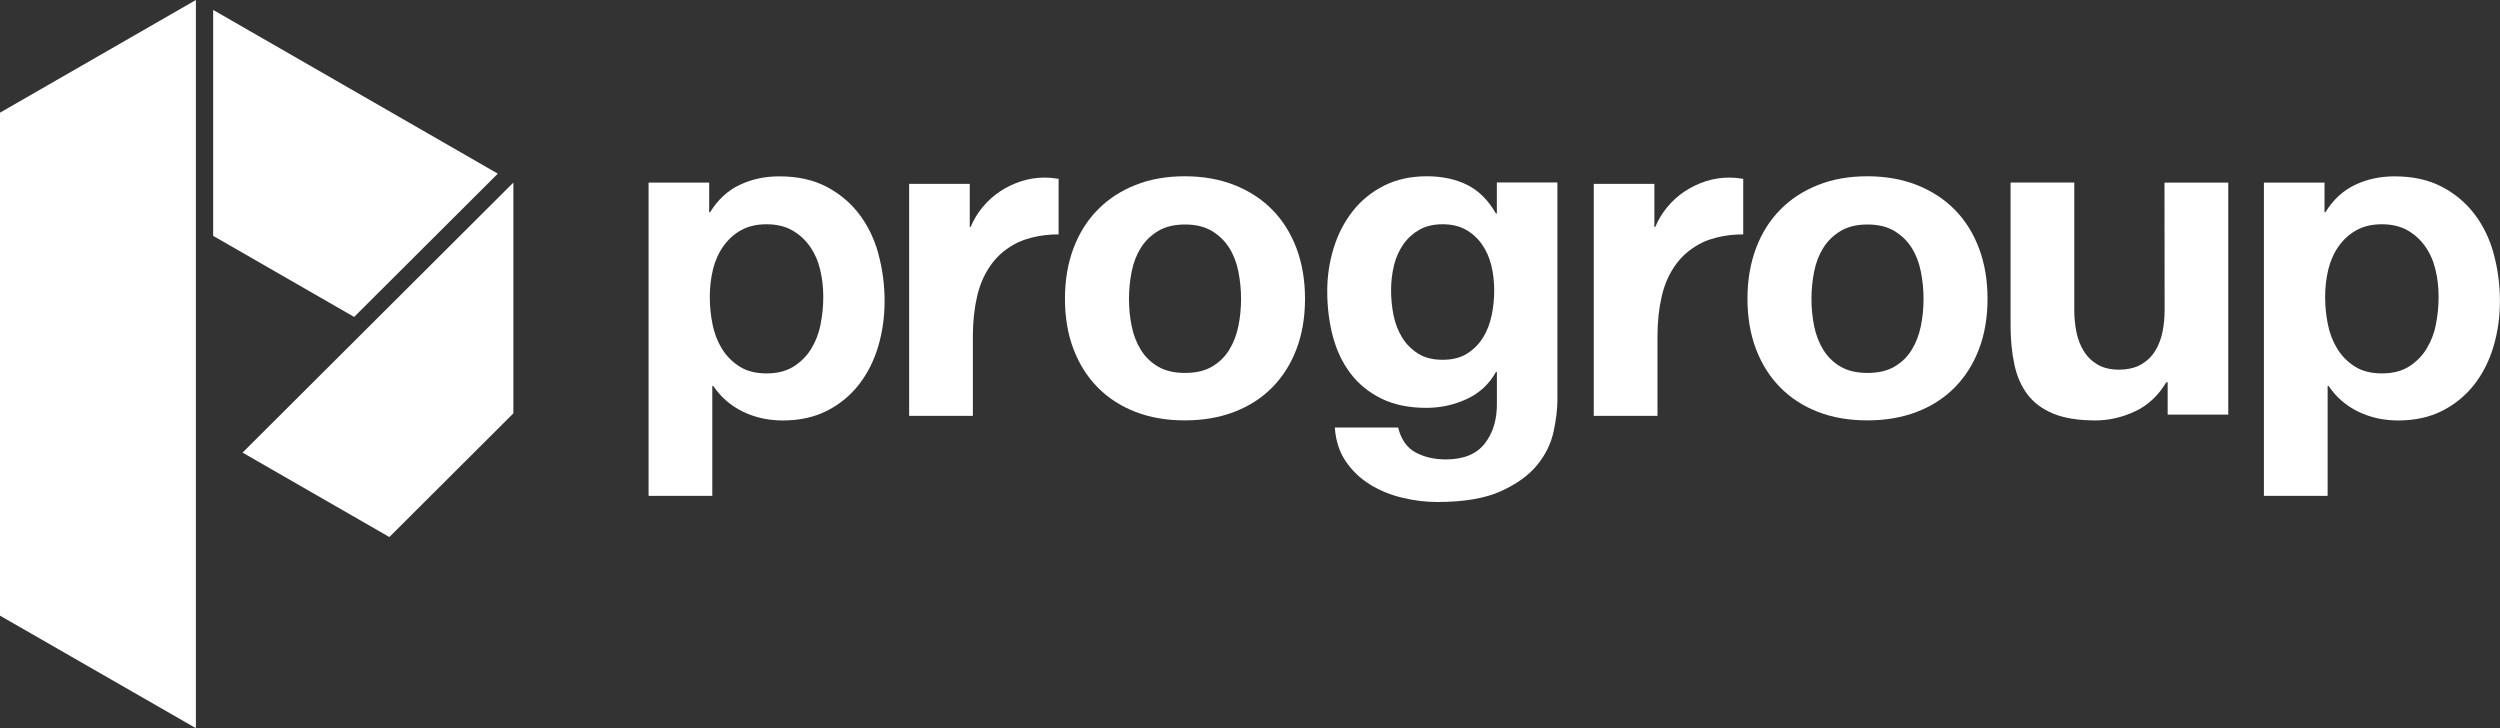 <?xml version="1.0" encoding="UTF-8"?>
<svg xmlns="http://www.w3.org/2000/svg" version="1.1" viewBox="0 0 642.33 187.09">
  <rect x="0" y="0" width="642.33" height="187.09" fill="#333333" stroke="none"/>
  <defs>
    <style>
      .cls-1 {
        fill: none;
      }

      .cls-1, .cls-2 {
        stroke-width: 0px;
      }

      .cls-2 {
        fill: #fff;
      }
    </style>
  </defs>
  <g id="bounding_box" data-name="bounding box">
    <rect class="cls-1" width="642.33" height="187.09"/>
  </g>
  <g id="Progroup-Logo_Variante-L">
    <path class="cls-2" d="M275.89,63.8,333.11,63.8c-1.46-3.88-3.54-7.19-6.23-9.92-2.69-2.73-5.94-4.84-9.74-6.34-3.8-1.5-8.05-2.25-12.74-2.25s-8.92.75-12.68,2.25c-3.77,1.5-7,3.61-9.68,6.34-2.69,2.73-4.77,6.03-6.23,9.92-1.46,3.88-2.19,8.21-2.19,12.97s.73,9.07,2.19,12.91c1.46,3.84,3.53,7.13,6.23,9.86,2.69,2.73,5.92,4.82,9.68,6.28,3.76,1.46,7.99,2.19,12.68,2.19s8.94-.73,12.74-2.19c3.8-1.46,7.05-3.56,9.74-6.28,2.69-2.73,4.77-6.01,6.23-9.86,1.46-3.84,2.19-8.15,2.19-12.91s-.73-9.09-2.19-12.97ZM318.18,83.78c-.46,2.27-1.25,4.31-2.36,6.11-1.11,1.81-2.59,3.25-4.44,4.32-1.84,1.08-4.15,1.61-6.91,1.61h0s0,0,0,0h0s0,0,0,0c-2.76,0-5.07-.54-6.91-1.61-1.85-1.08-3.33-2.52-4.44-4.32-1.12-1.81-1.9-3.84-2.36-6.11-.46-2.27-.69-4.59-.69-6.97s.23-4.73.69-7.03c.46-2.31,1.25-4.34,2.36-6.11,1.11-1.77,2.59-3.21,4.44-4.32,1.84-1.11,4.15-1.67,6.91-1.67h0s0,0,0,0c0,0,0,0,0,0h0c2.76,0,5.07.56,6.91,1.67,1.85,1.12,3.33,2.56,4.44,4.32,1.12,1.77,1.9,3.8,2.36,6.11.46,2.31.69,4.65.69,7.03s-.23,4.71-.69,6.97Z"/>
    <path class="cls-2" d="M556.14,46.91h16.37v59.61h-15.57v-8.3h-.35c-2.07,3.46-4.77,5.96-8.07,7.49-3.31,1.54-6.69,2.31-10.15,2.31-4.38,0-7.97-.58-10.78-1.73-2.81-1.15-5.02-2.79-6.63-4.9-1.61-2.11-2.75-4.69-3.4-7.73-.65-3.04-.98-6.4-.98-10.09v-36.67h16.37v32.87c0,1.89.19,3.74.55,5.55.37,1.82,1,3.45,1.9,4.9.89,1.45,2.08,2.6,3.56,3.47,1.48.86,3.33,1.29,5.55,1.29.93,0,1.79-.09,2.59-.25.67-.15,1.31-.31,1.9-.53.25-.1.49-.22.72-.34.19-.09.35-.2.53-.29,1.43-.85,2.59-1.96,3.46-3.36.89-1.45,1.53-3.08,1.9-4.9.37-1.82.55-3.68.55-5.59l-.03-32.82Z"/>
    <path class="cls-2" d="M640.72,65.19c-1.08-3.88-2.73-7.28-4.96-10.2-2.23-2.92-5.03-5.26-8.42-7.03-3.38-1.77-7.42-2.65-12.11-2.65-3.69,0-7.07.73-10.15,2.19-3.08,1.46-5.61,3.8-7.61,7.03h-.23v-7.61h-15.57v80.48h16.37v-28.25h.23c2,2.92,4.55,5.13,7.67,6.63,3.11,1.5,6.51,2.25,10.2,2.25,4.38,0,8.2-.85,11.47-2.54,3.27-1.69,6-3.96,8.19-6.8,2.19-2.84,3.82-6.11,4.9-9.8,1.08-3.69,1.61-7.53,1.61-11.53,0-4.23-.54-8.28-1.61-12.16ZM625.88,83.31c-.46,2.33-1.27,4.42-2.41,6.28-1.14,1.86-2.64,3.39-4.51,4.57-1.86,1.18-4.18,1.78-6.97,1.78h0s0,0,0,0h0s0,0,0,0c-2.79,0-5.11-.59-6.97-1.78-1.86-1.18-3.36-2.71-4.51-4.57-1.14-1.86-1.95-3.95-2.41-6.28-.47-2.33-.7-4.68-.7-7.04s.27-4.8.82-7.05c.55-2.24,1.44-4.23,2.66-5.96,1.23-1.73,2.75-3.11,4.57-4.12,1.82-1.01,3.99-1.52,6.53-1.52h0s0,0,0,0c0,0,0,0,0,0h0c2.53,0,4.71.51,6.53,1.52,1.82,1.02,3.34,2.39,4.57,4.12,1.23,1.74,2.12,3.72,2.66,5.96.55,2.24.82,4.59.82,7.05s-.23,4.72-.7,7.04Z"/>
    <path class="cls-2" d="M508.47,63.8c-1.46-3.88-3.54-7.19-6.23-9.92-2.69-2.73-5.94-4.84-9.74-6.34-3.8-1.5-8.05-2.25-12.74-2.25s-8.92.75-12.68,2.25c-3.77,1.5-7,3.61-9.68,6.34-2.69,2.73-4.77,6.03-6.23,9.92-1.46,3.88-2.19,8.21-2.19,12.97s.73,9.07,2.19,12.91c1.46,3.84,3.53,7.13,6.23,9.86,2.69,2.73,5.92,4.82,9.68,6.28,3.76,1.46,7.99,2.19,12.68,2.19s8.94-.73,12.74-2.19c3.8-1.46,7.05-3.56,9.74-6.28,2.69-2.73,4.77-6.01,6.23-9.86,1.46-3.84,2.19-8.15,2.19-12.91s-.73-9.09-2.19-12.97ZM493.53,83.78c-.46,2.27-1.25,4.31-2.36,6.11-1.11,1.81-2.59,3.25-4.44,4.32-1.84,1.08-4.15,1.61-6.91,1.61h0s0,0,0,0h0s0,0,0,0c-2.76,0-5.07-.54-6.91-1.61-1.85-1.08-3.33-2.52-4.44-4.32-1.12-1.81-1.9-3.84-2.36-6.11-.46-2.27-.69-4.59-.69-6.97s.23-4.73.69-7.03c.46-2.31,1.25-4.34,2.36-6.11,1.11-1.77,2.59-3.21,4.44-4.32,1.84-1.11,4.15-1.67,6.91-1.67h0s0,0,0,0h0s0,0,0,0c2.76,0,5.07.56,6.91,1.67,1.85,1.12,3.33,2.56,4.44,4.32,1.12,1.77,1.9,3.8,2.36,6.11.46,2.31.69,4.65.69,7.03s-.23,4.71-.69,6.97Z"/>
    <path class="cls-2" d="M384.59,46.9v7.96h-.23c-2-3.46-4.48-5.92-7.44-7.38-2.96-1.46-6.4-2.19-10.32-2.19-4.15,0-7.82.81-11.01,2.42-3.19,1.61-5.86,3.79-8.01,6.51-2.15,2.73-3.79,5.88-4.9,9.46-1.11,3.57-1.67,7.28-1.67,11.13,0,4.08.48,7.94,1.44,11.59.96,3.65,2.48,6.84,4.56,9.57,2.07,2.73,4.73,4.88,7.96,6.46,3.23,1.58,7.07,2.36,11.53,2.36,3.61,0,7.05-.75,10.32-2.25,3.27-1.5,5.78-3.82,7.55-6.98h.23v7.84c.08,4.23-.94,7.73-3.06,10.49-2.12,2.77-5.48,4.15-10.09,4.15-2.92,0-5.5-.6-7.73-1.79-2.23-1.19-3.73-3.33-4.5-6.4h-16.26c.23,3.38,1.17,6.28,2.82,8.7,1.65,2.42,3.73,4.4,6.23,5.94,2.5,1.54,5.26,2.67,8.3,3.4,3.04.73,6.01,1.09,8.94,1.09,6.84,0,12.3-.92,16.37-2.77,4.07-1.85,7.19-4.09,9.34-6.75,2.15-2.65,3.55-5.52,4.21-8.59.65-3.07.98-5.8.98-8.19v-55.8h-15.57ZM383.26,80.97c-.42,2.11-1.15,4.02-2.19,5.71-1.04,1.69-2.4,3.08-4.09,4.15-1.69,1.08-3.8,1.61-6.33,1.61h0s0,0,0,0h0s0,0,0,0c-2.53,0-4.65-.54-6.33-1.61-1.69-1.08-3.06-2.46-4.09-4.15-1.04-1.69-1.77-3.59-2.19-5.71-.42-2.11-.63-4.25-.63-6.4s.25-4.36.75-6.4c.5-2.03,1.31-3.84,2.42-5.42,1.11-1.57,2.5-2.82,4.15-3.75,1.65-.92,3.63-1.38,5.93-1.38h0s0,0,0,0c0,0,0,0,0,0h0c2.3,0,4.28.46,5.93,1.38,1.65.92,3.04,2.17,4.15,3.75,1.11,1.58,1.92,3.38,2.42,5.42.5,2.04.75,4.17.75,6.4s-.21,4.29-.63,6.4Z"/>
    <path class="cls-2" d="M225.69,65.19c-1.08-3.88-2.73-7.28-4.96-10.2-2.23-2.92-5.03-5.26-8.42-7.03-3.38-1.77-7.42-2.65-12.11-2.65-3.69,0-7.07.73-10.15,2.19-3.08,1.46-5.61,3.8-7.61,7.03h-.23v-7.61h-15.57v80.48h16.37v-28.25h.23c2,2.92,4.55,5.13,7.67,6.63,3.11,1.5,6.51,2.25,10.2,2.25,4.38,0,8.2-.85,11.47-2.54,3.27-1.69,6-3.96,8.19-6.8,2.19-2.84,3.82-6.11,4.9-9.8,1.08-3.69,1.61-7.53,1.61-11.53,0-4.23-.54-8.28-1.61-12.16ZM210.85,83.31c-.46,2.33-1.27,4.42-2.41,6.28-1.14,1.86-2.64,3.39-4.51,4.57-1.86,1.18-4.18,1.78-6.97,1.78h0s0,0,0,0h0s0,0,0,0c-2.79,0-5.11-.59-6.97-1.78-1.86-1.18-3.36-2.71-4.51-4.57-1.14-1.86-1.95-3.95-2.41-6.28-.47-2.33-.7-4.68-.7-7.04s.27-4.8.82-7.05c.55-2.24,1.44-4.23,2.66-5.96,1.23-1.73,2.75-3.11,4.57-4.12,1.82-1.01,3.99-1.52,6.53-1.52h0s0,0,0,0c0,0,0,0,0,0h0c2.53,0,4.71.51,6.53,1.52,1.82,1.02,3.34,2.39,4.57,4.12,1.23,1.74,2.12,3.72,2.66,5.96.55,2.24.82,4.59.82,7.05s-.23,4.72-.7,7.04Z"/>
    <path class="cls-2" d="M268.41,45.63c-2.07,0-4.07.31-5.99.92-1.92.62-3.73,1.48-5.42,2.59-1.69,1.12-3.19,2.46-4.5,4.04-1.31,1.58-2.35,3.29-3.11,5.13h-.23v-11.07h-15.57v59.61h16.37v-20.6c.01-3.64.37-7.02,1.1-10.15.73-3.15,1.97-5.9,3.7-8.26,1.73-2.36,4.01-4.22,6.84-5.58,1.02-.49,2.15-.86,3.33-1.17.13-.05.26-.07.4-.1,2-.49,4.2-.77,6.66-.77h-.01s0,.01.01.01v-14.28c-1.63-.26-2.5-.32-3.57-.32Z"/>
    <path class="cls-2" d="M444.31,45.63c-2.07,0-4.07.31-5.99.92-1.92.62-3.73,1.48-5.42,2.59-1.69,1.12-3.19,2.46-4.5,4.04-1.31,1.58-2.35,3.29-3.11,5.13h-.23v-11.07h-15.57v59.61h16.37v-20.6c.01-3.64.37-7.02,1.1-10.15.73-3.15,1.97-5.9,3.7-8.26,1.73-2.36,4.01-4.22,6.84-5.58,1.02-.49,2.15-.86,3.33-1.17.13-.05.26-.07.4-.1,2-.49,4.2-.77,6.66-.77h-.01s0,.01.01.01v-14.28c-1.63-.26-2.5-.32-3.57-.32Z"/>
    <path class="cls-2" d="M50.33,0v187.09L0,158.18V28.95L50.33,0ZM131.9,106.22v-59.31L62.32,116.29l37.72,21.69,31.86-31.77ZM127.91,44.62L54.77,2.55v58.05l36.22,20.83,36.92-36.82Z"/>
  </g>
</svg>